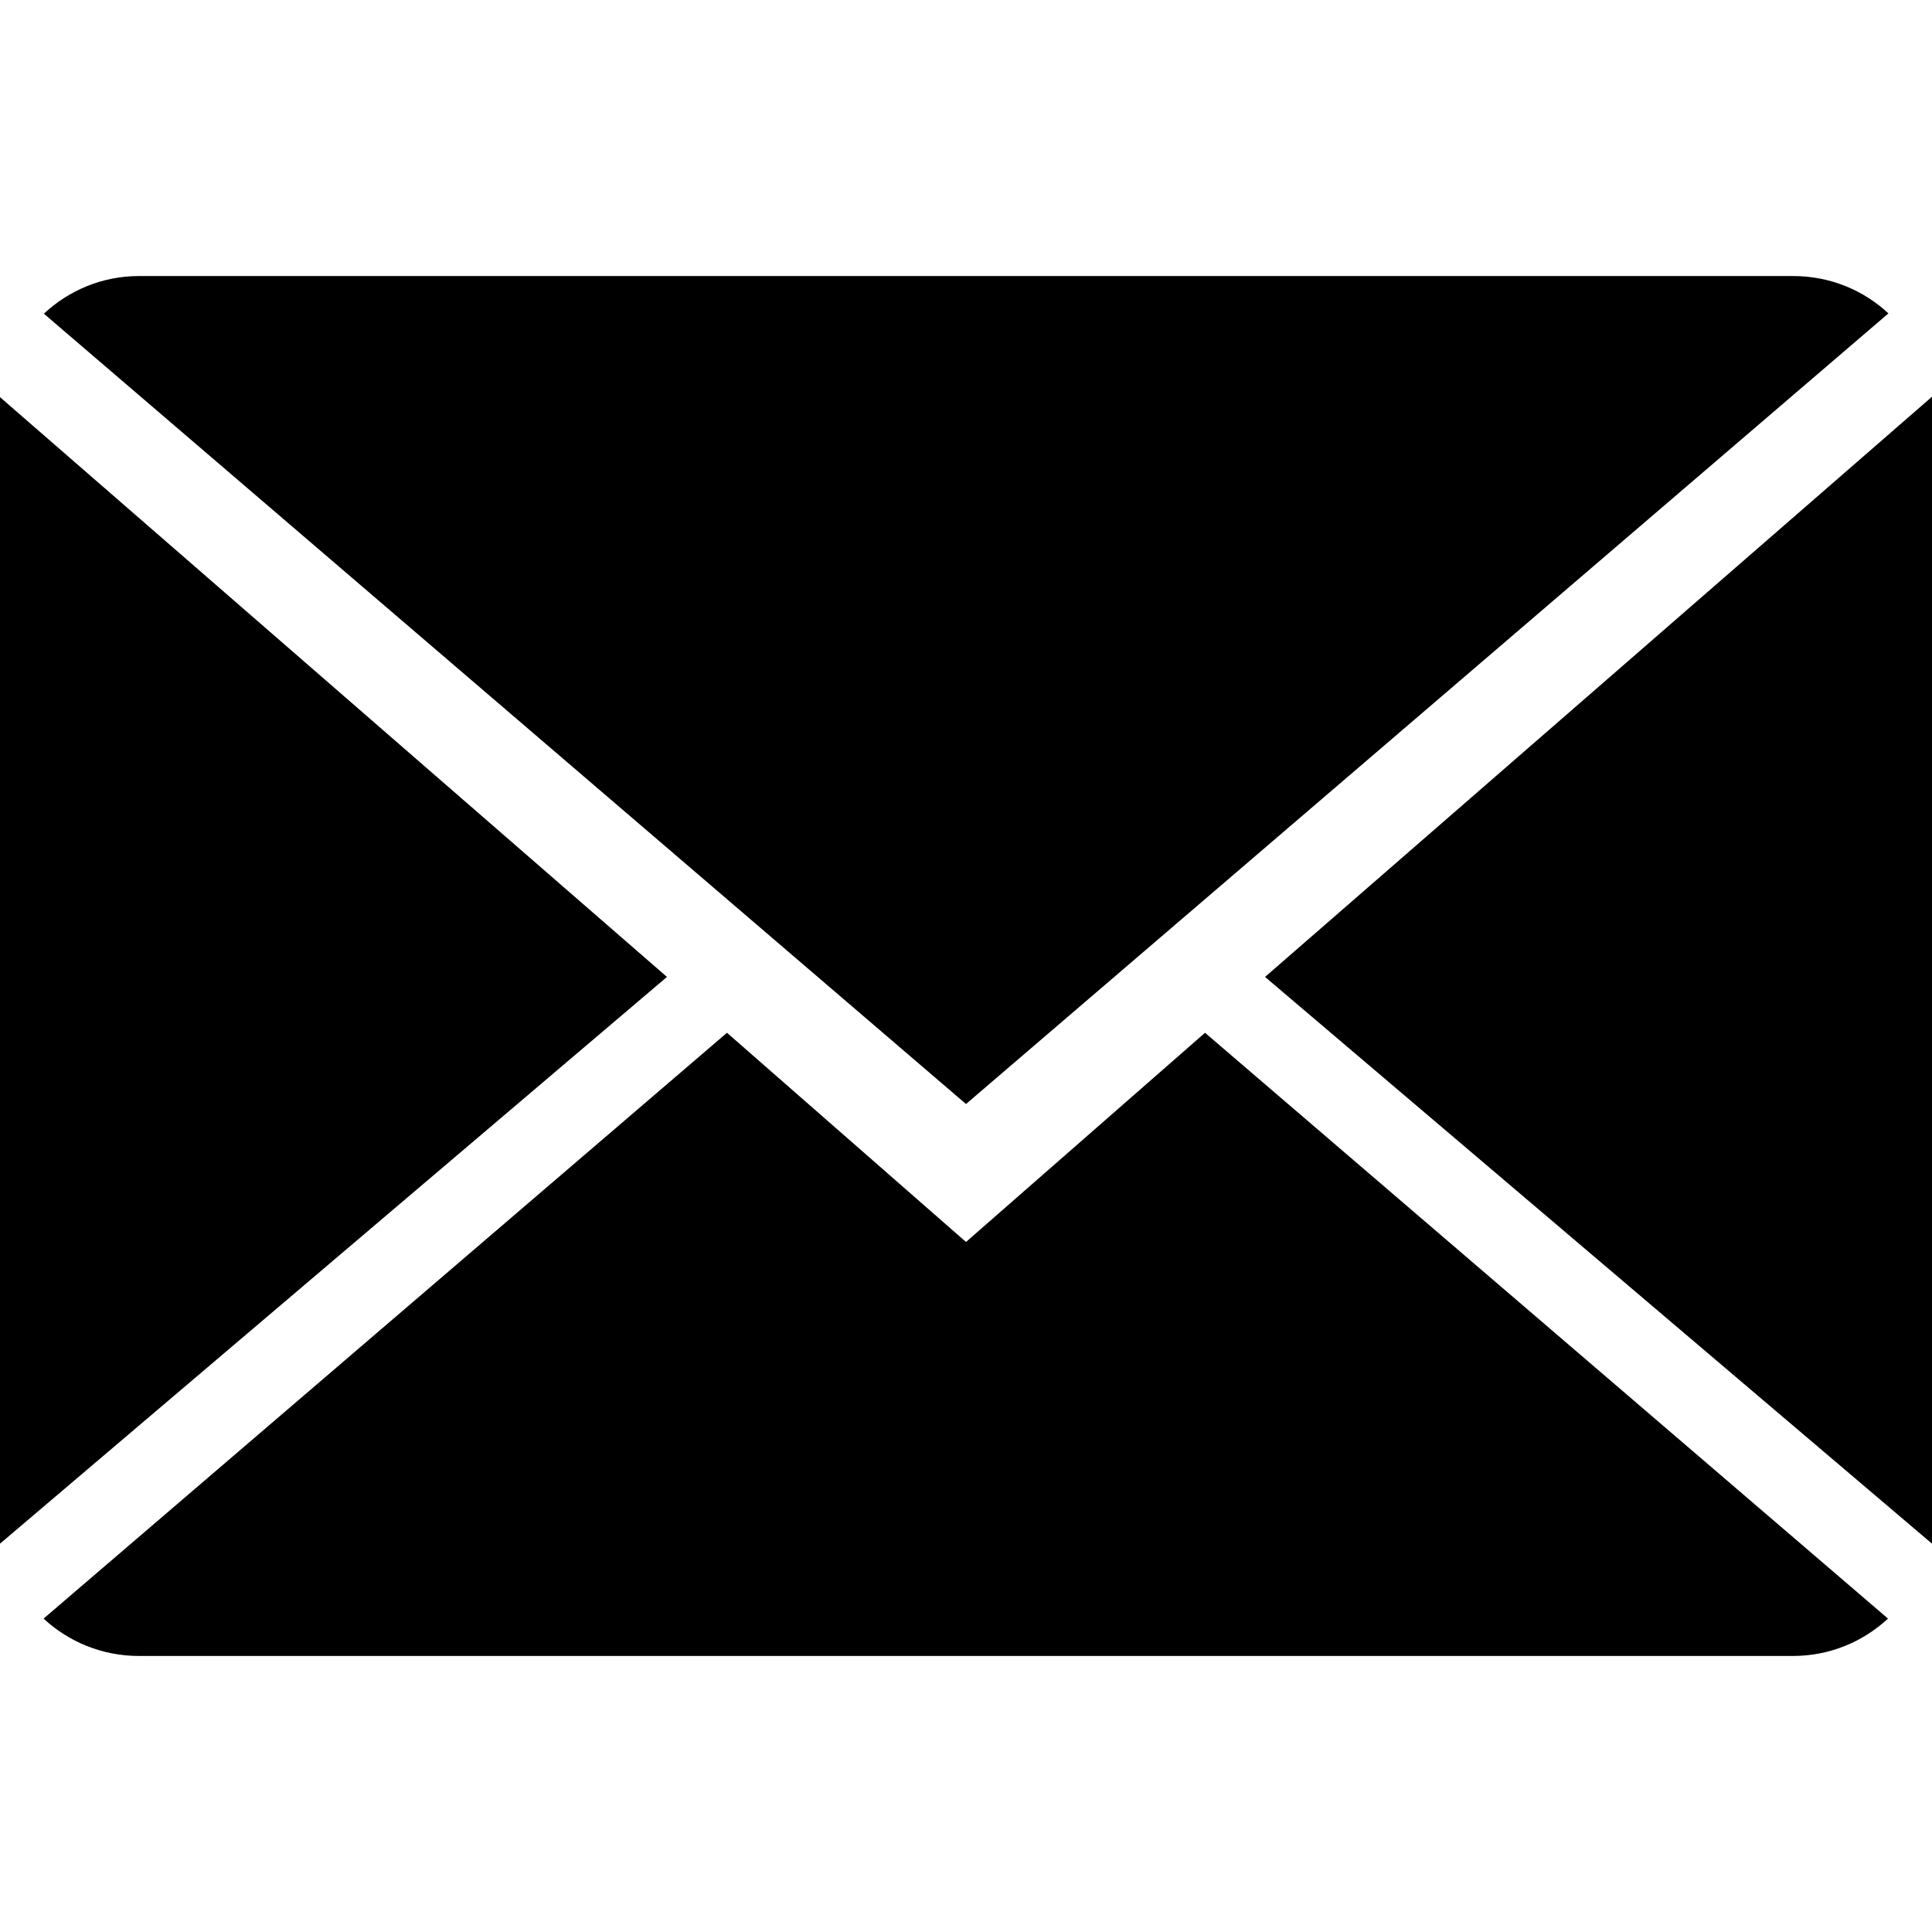 <!-- Generated by IcoMoon.io -->
<svg version="1.1" xmlns="http://www.w3.org/2000/svg" width="32" height="32" viewBox="0 0 32 32">
<title>envelope</title>
<path d="M16 20.571l-3.959-3.465-11.319 9.703c0.411 0.382 0.967 0.619 1.579 0.619h27.397c0.61 0 1.163-0.238 1.573-0.619l-11.312-9.703-3.959 3.465z"></path>
<path d="M31.278 5.191c-0.411-0.384-0.965-0.619-1.579-0.619h-27.397c-0.61 0-1.163 0.238-1.575 0.624l15.273 13.090 15.278-13.095z"></path>
<path d="M0 6.578v18.99l11.047-9.387z"></path>
<path d="M20.953 16.181l11.047 9.387v-18.997z"></path>
</svg>
